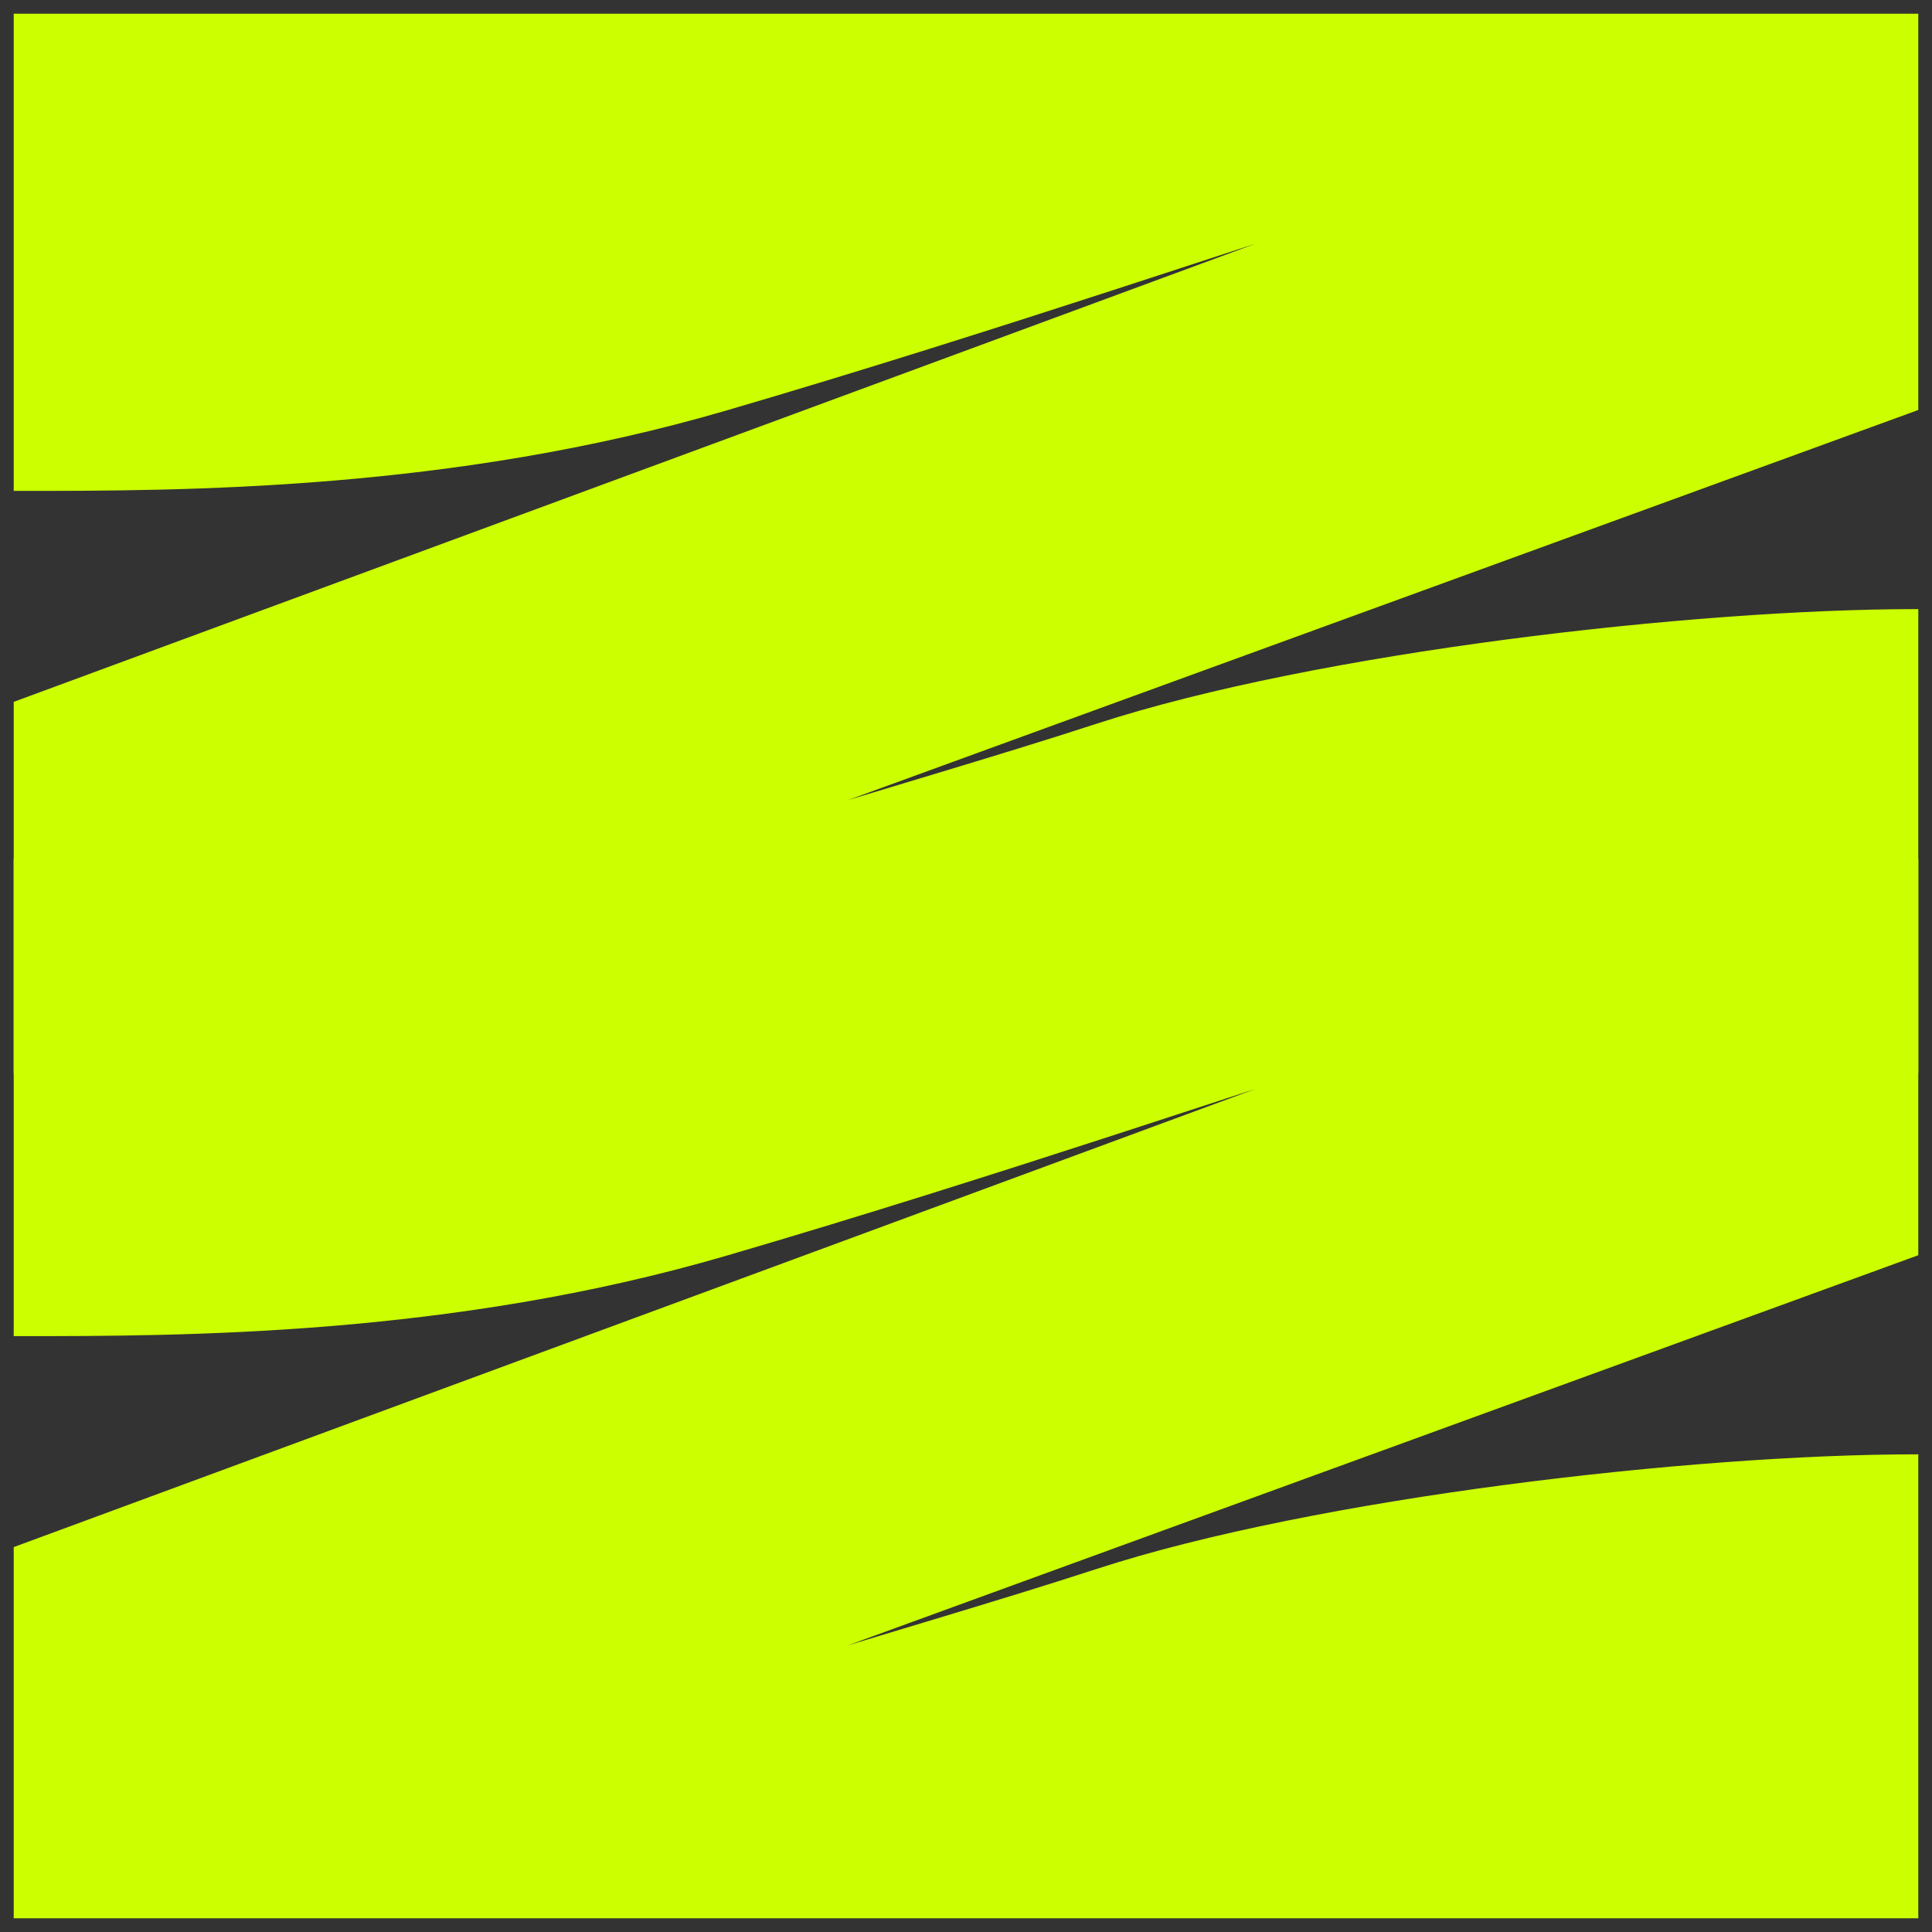 <?xml version="1.0" encoding="UTF-8"?> <svg xmlns="http://www.w3.org/2000/svg" width="123" height="123" viewBox="0 0 123 123" fill="none"><rect x="0" y="0" width="123" height="123" fill="#333333" stroke="none"/> <path d="M1 31.126V1H122V26.013L49.326 52.501C55.538 50.559 63.395 48.301 69.881 46.189C83.776 41.666 107.816 38.906 122 38.906V68.189H1V44.773L84.658 13.906C81.474 14.748 63.805 20.869 46.205 26.013C28.708 31.127 11.622 31.126 1.183 31.126L1 31.126Z" fill="#CCFF00" stroke="#CCFF00" stroke-width="0.255"></path> <path d="M1 84.937V54.811H122V79.824L49.326 106.312C55.538 104.37 63.395 102.112 69.881 100C83.776 95.477 107.816 92.716 122 92.716V122H1V98.584L84.658 67.716C81.474 68.559 63.805 74.68 46.205 79.824C28.708 84.938 11.622 84.937 1.183 84.937L1 84.937Z" fill="#CCFF00" stroke="#CCFF00" stroke-width="0.255"></path> </svg> 